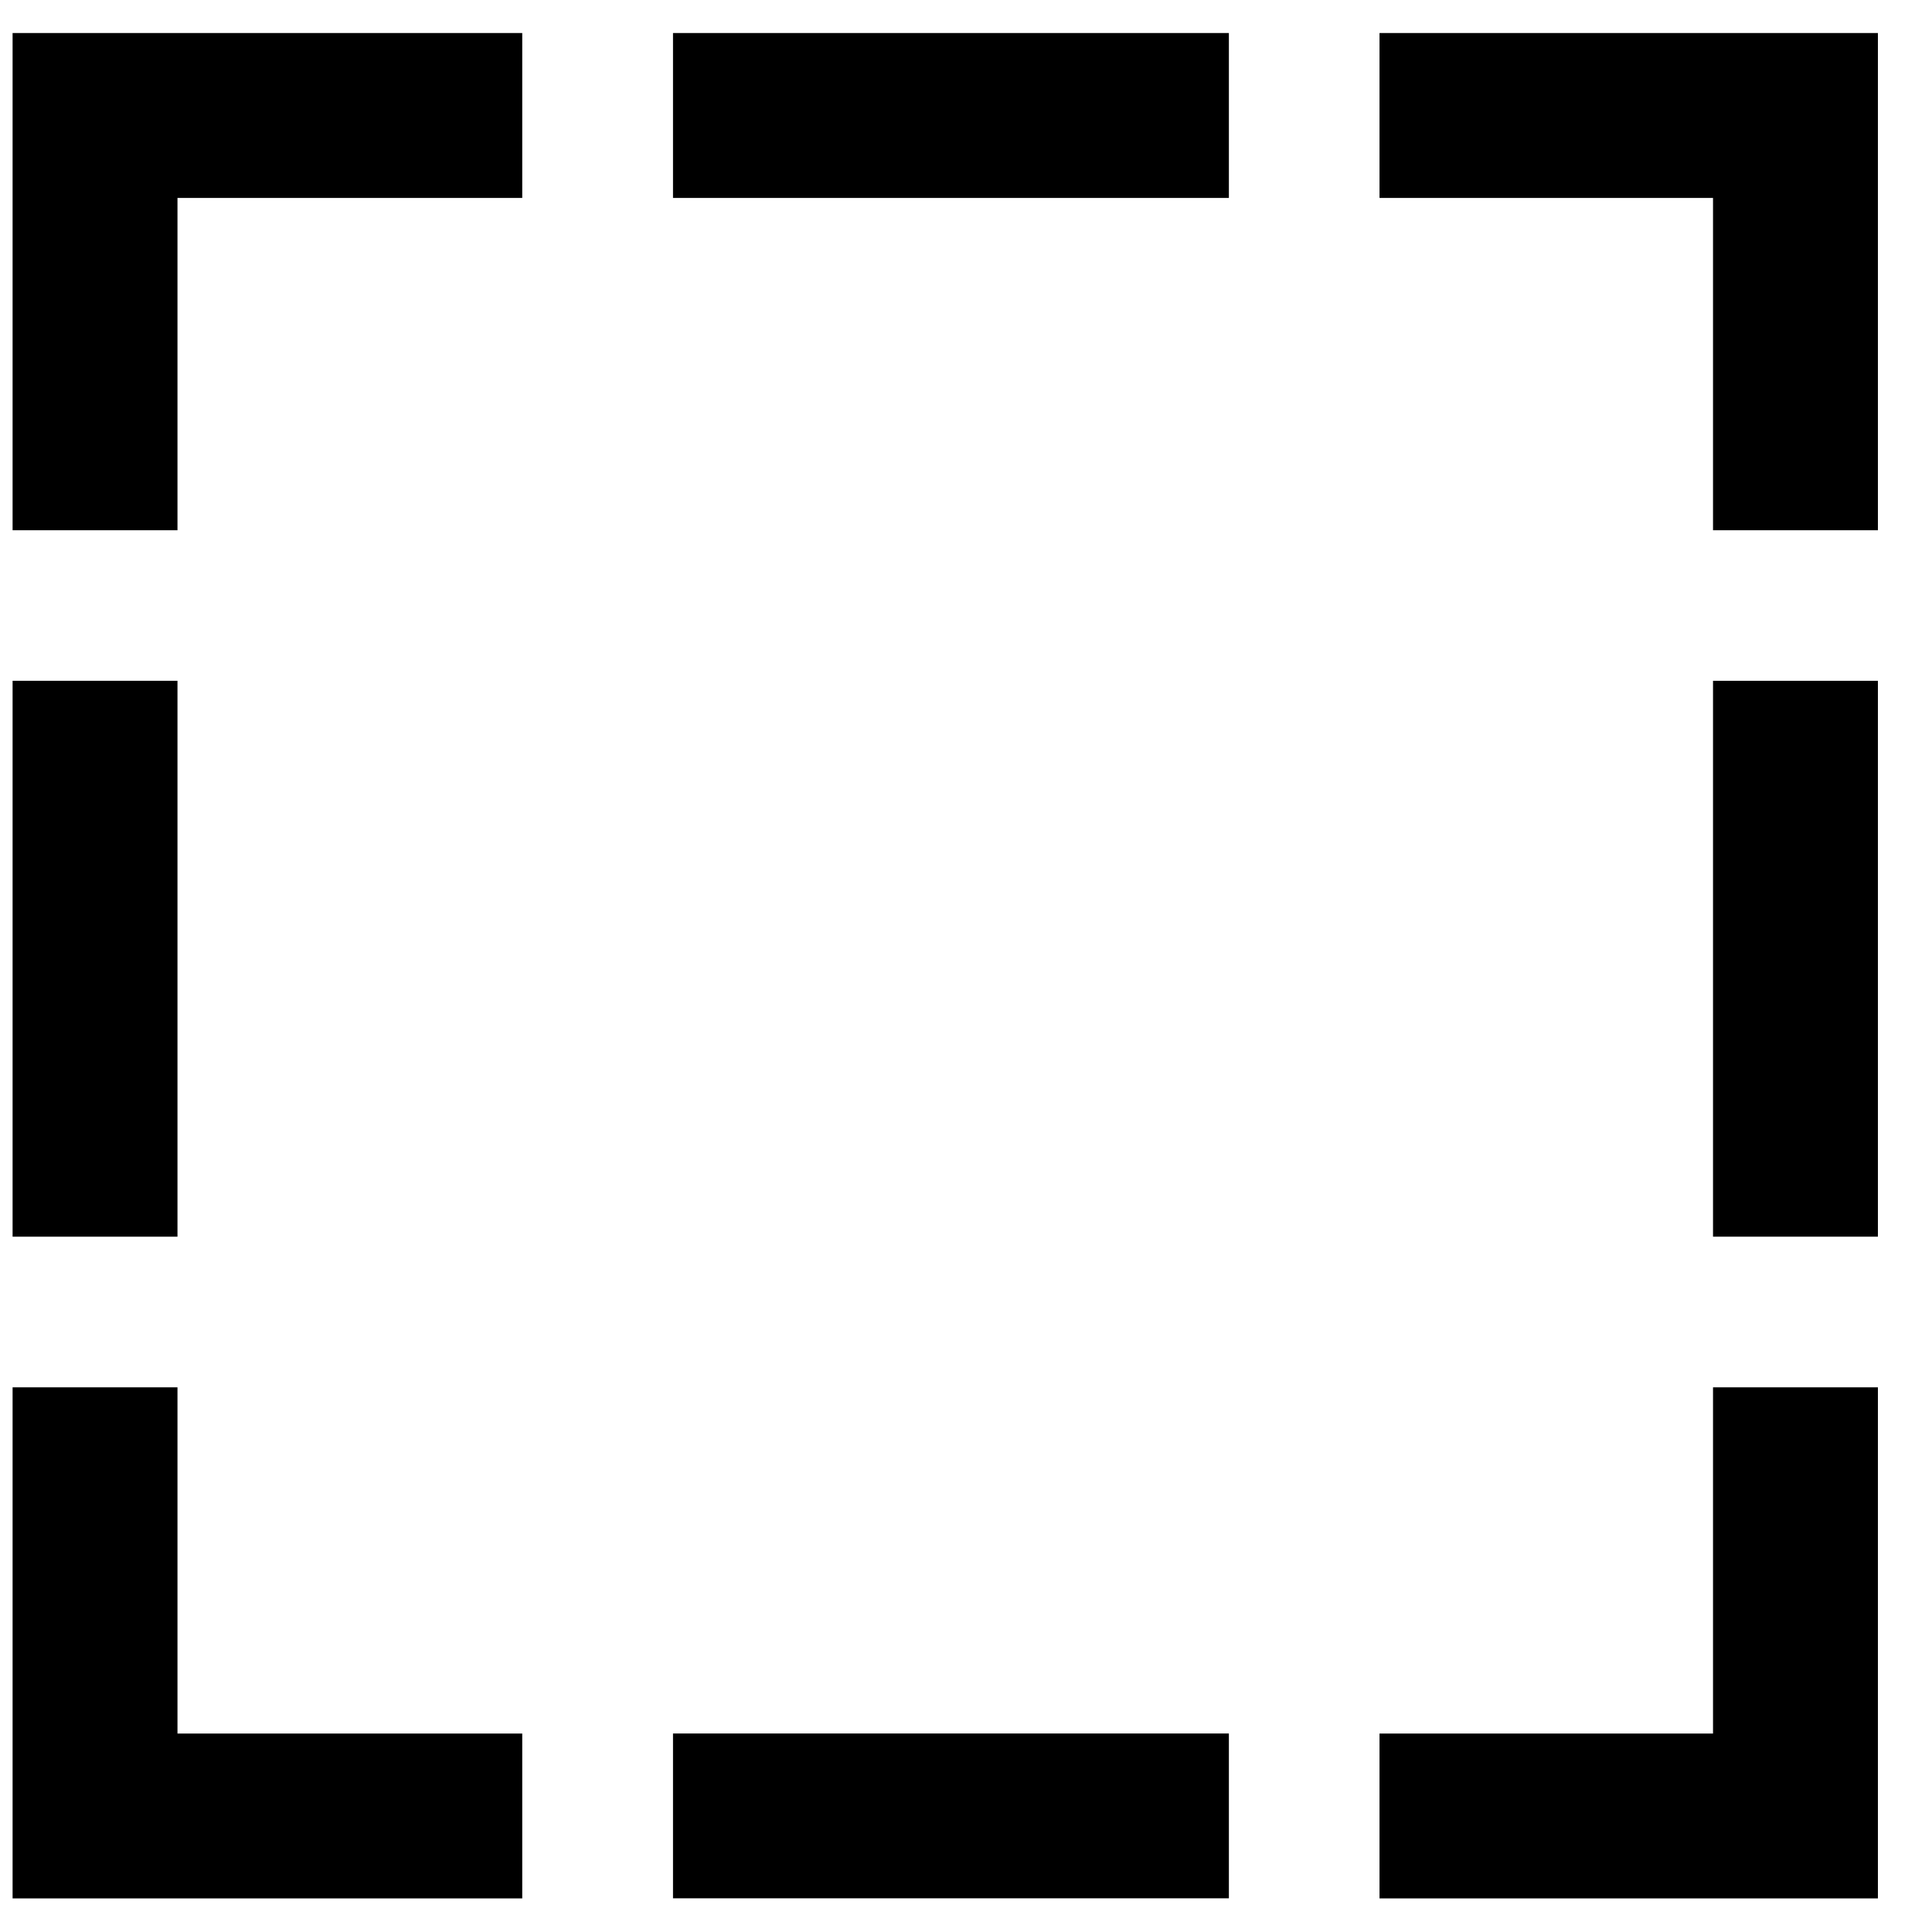 <svg width="29" height="29" viewBox="0 0 29 29" fill="none" xmlns="http://www.w3.org/2000/svg">
<g id="Frame" clip-path="url(#clip0_4785_3234)">
<g id="Group 105592">
<g id="Group 104304">
<g id="Group 104303">
<path id="Rectangle 44279" d="M2.664 10.219H0.189V18.563H2.664V10.219Z" fill="black"/>
<path id="Rectangle 44280" d="M18.446 0.496H10.102V2.971H18.446V0.496Z" fill="black"/>
<path id="Path 74914" d="M20.707 2.971H25.713V7.959H28.188V0.496H20.707V2.971Z" fill="black"/>
<path id="Rectangle 44281" d="M18.446 26.02H10.102V28.494H18.446V26.02Z" fill="black"/>
<path id="Path 74915" d="M25.713 20.824V26.021H20.707V28.496H28.188V20.824H25.713Z" fill="black"/>
<path id="Rectangle 44282" d="M28.188 10.219H25.713V18.563H28.188V10.219Z" fill="black"/>
<path id="Path 74916" d="M7.839 26.021H2.664V20.824H0.189V28.496H7.839V26.021Z" fill="black"/>
<path id="Path 74917" d="M2.664 7.959V2.971H7.839V0.496H0.189V7.959H2.664Z" fill="black"/>
</g>
</g>
</g>
</g>
<defs>
<clipPath id="clip0_4785_3234">
<rect width="28" height="28" fill="white" transform="translate(0.189 0.496)"/>
</clipPath>
</defs>
</svg>
